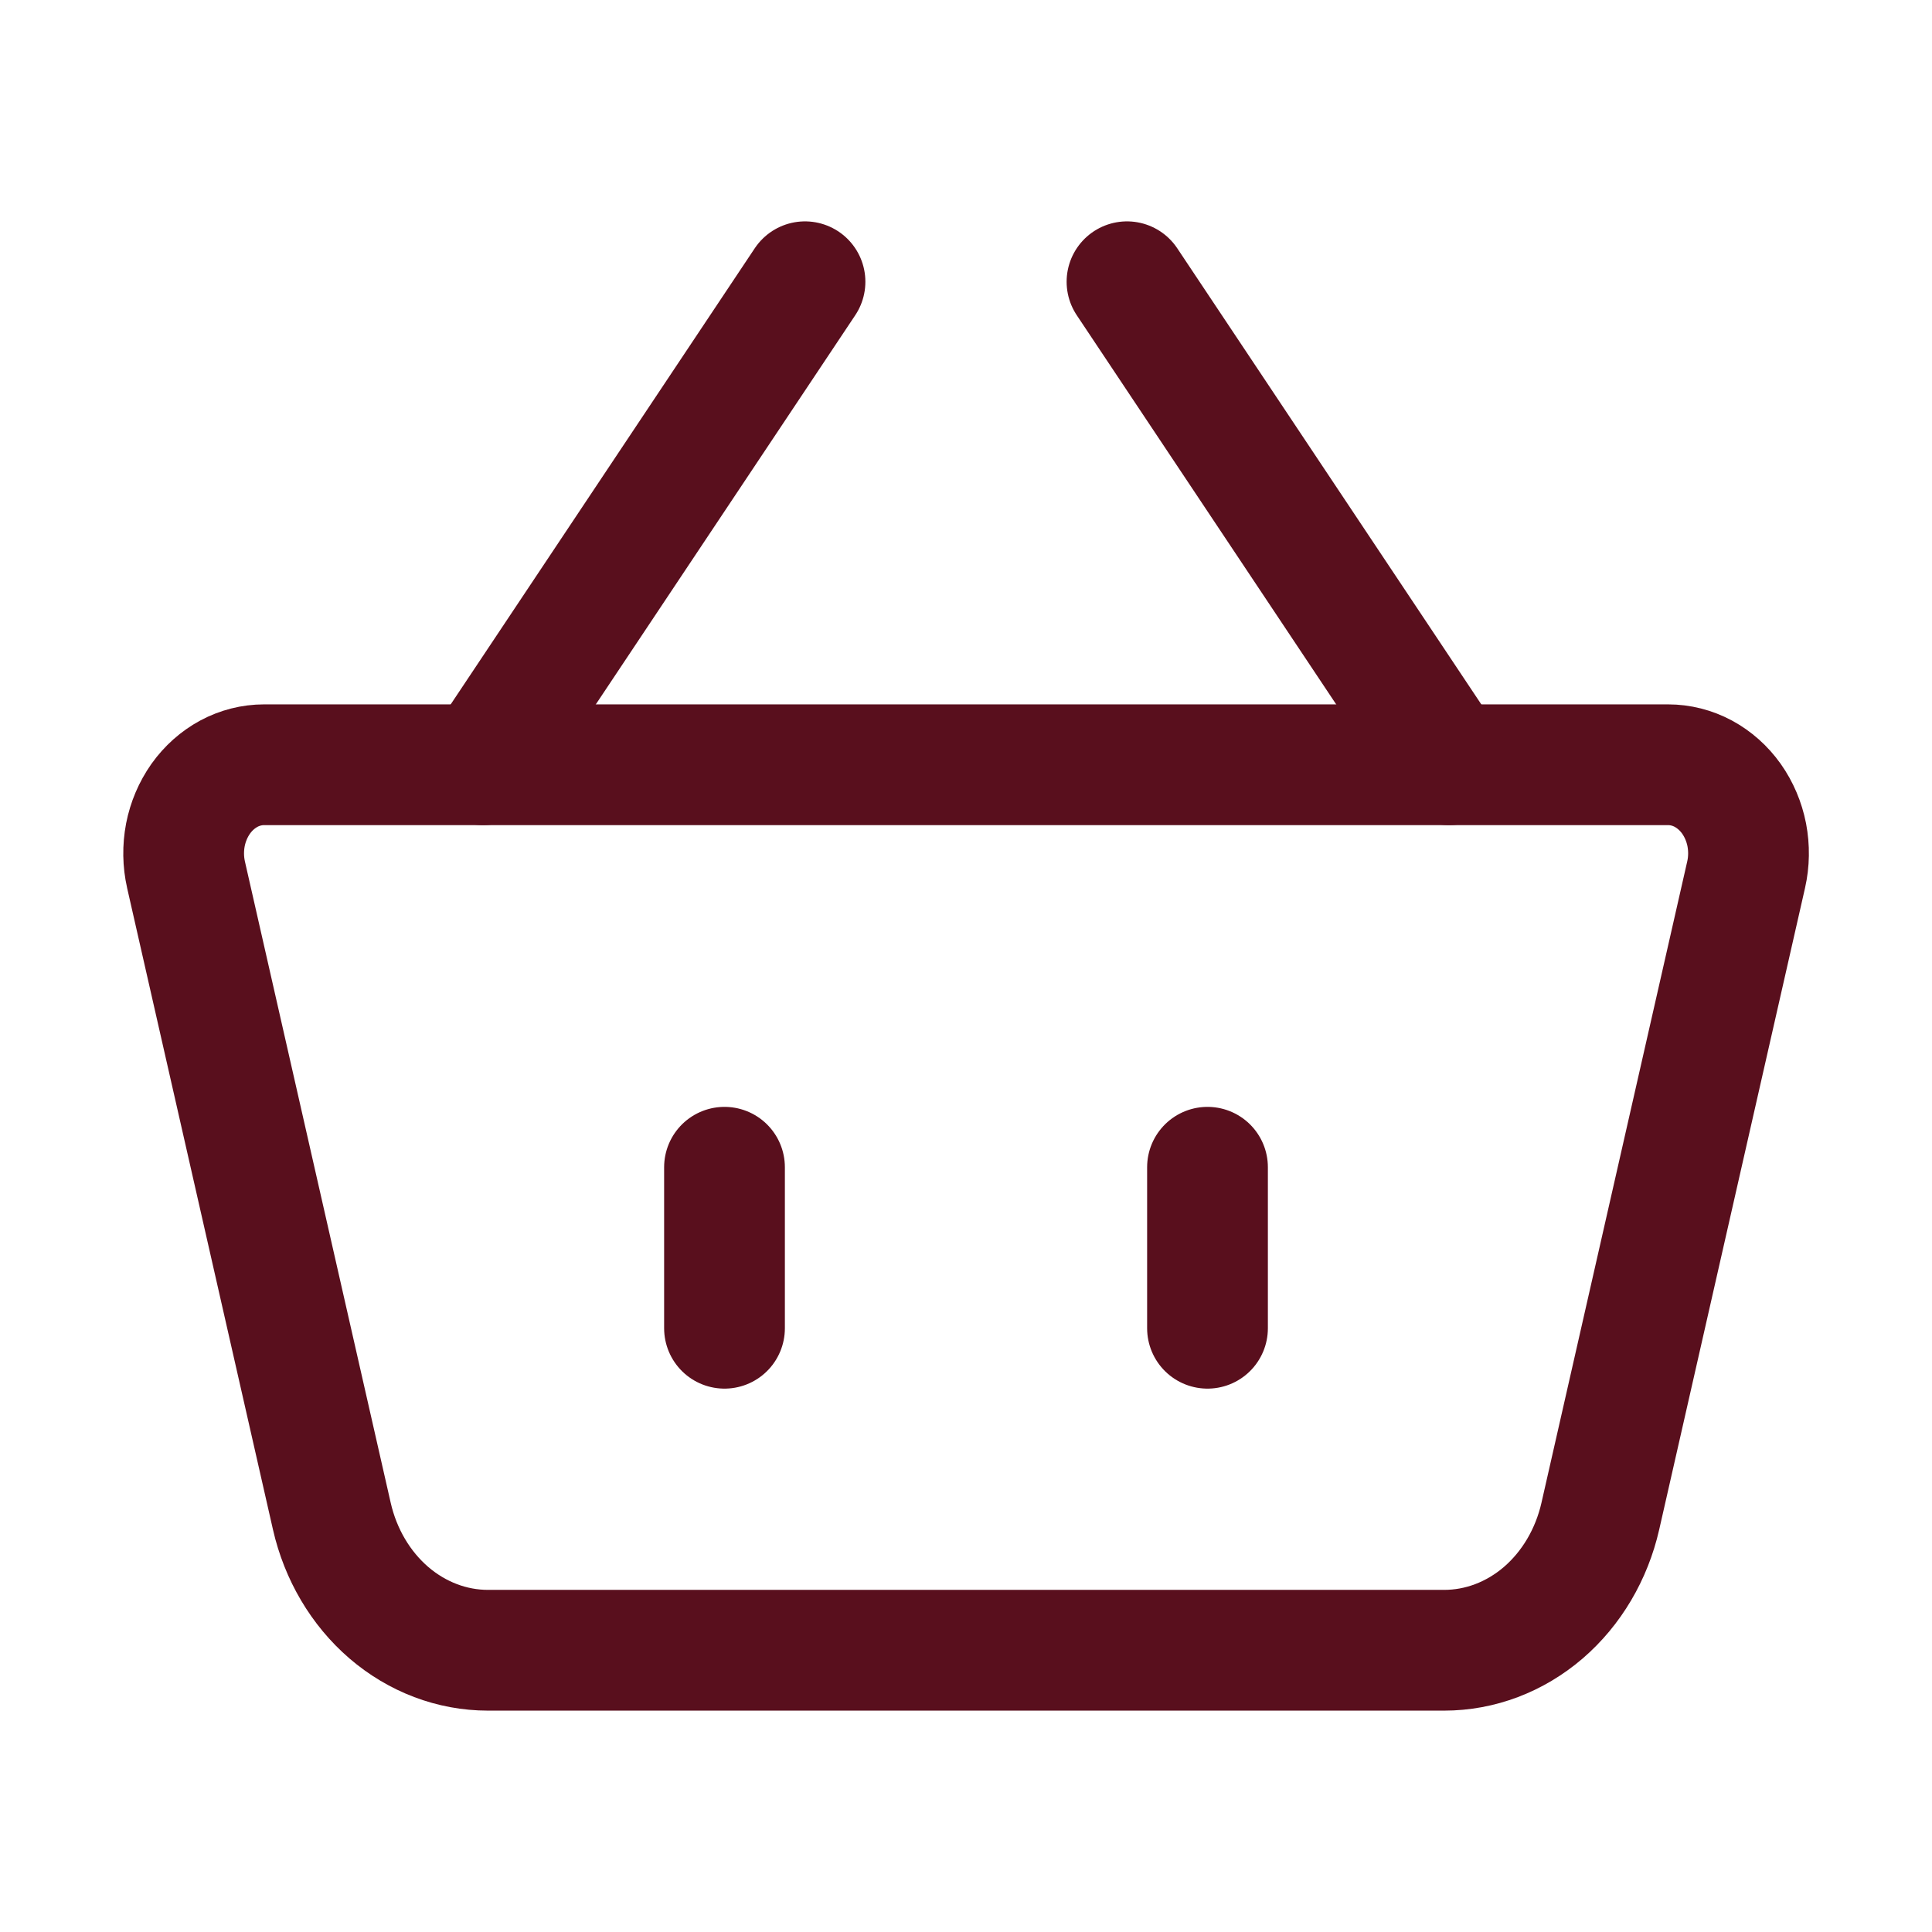 <svg width="24" height="24" viewBox="0 0 24 24" fill="none" xmlns="http://www.w3.org/2000/svg">
<path d="M2.311 10.866C2.274 10.704 2.272 10.535 2.303 10.371C2.335 10.208 2.4 10.055 2.493 9.923C2.587 9.791 2.706 9.685 2.843 9.611C2.979 9.538 3.129 9.5 3.281 9.5H20.721C20.873 9.5 21.023 9.538 21.159 9.611C21.296 9.685 21.415 9.791 21.509 9.923C21.602 10.055 21.667 10.208 21.699 10.371C21.73 10.535 21.728 10.704 21.691 10.866L19.88 18.834C19.772 19.309 19.522 19.732 19.171 20.034C18.819 20.336 18.386 20.5 17.94 20.5H6.062C5.616 20.5 5.183 20.336 4.831 20.034C4.48 19.732 4.23 19.309 4.122 18.834L2.311 10.867V10.866Z" stroke="#590F1D" stroke-width="1.5" stroke-linejoin="round"/>
<path d="M9 14.5V16.5" stroke="#590F1D" stroke-width="1.5" stroke-linecap="round"/>
<path d="M15 14.5V16.5" stroke="#590F1D" stroke-width="1.5" stroke-linecap="round"/>
<path d="M6 9.5L10 3.5" stroke="#590F1D" stroke-width="1.5" stroke-linecap="round"/>
<path d="M18 9.5L14 3.5" stroke="#590F1D" stroke-width="1.5" stroke-linecap="round"/>
</svg>
